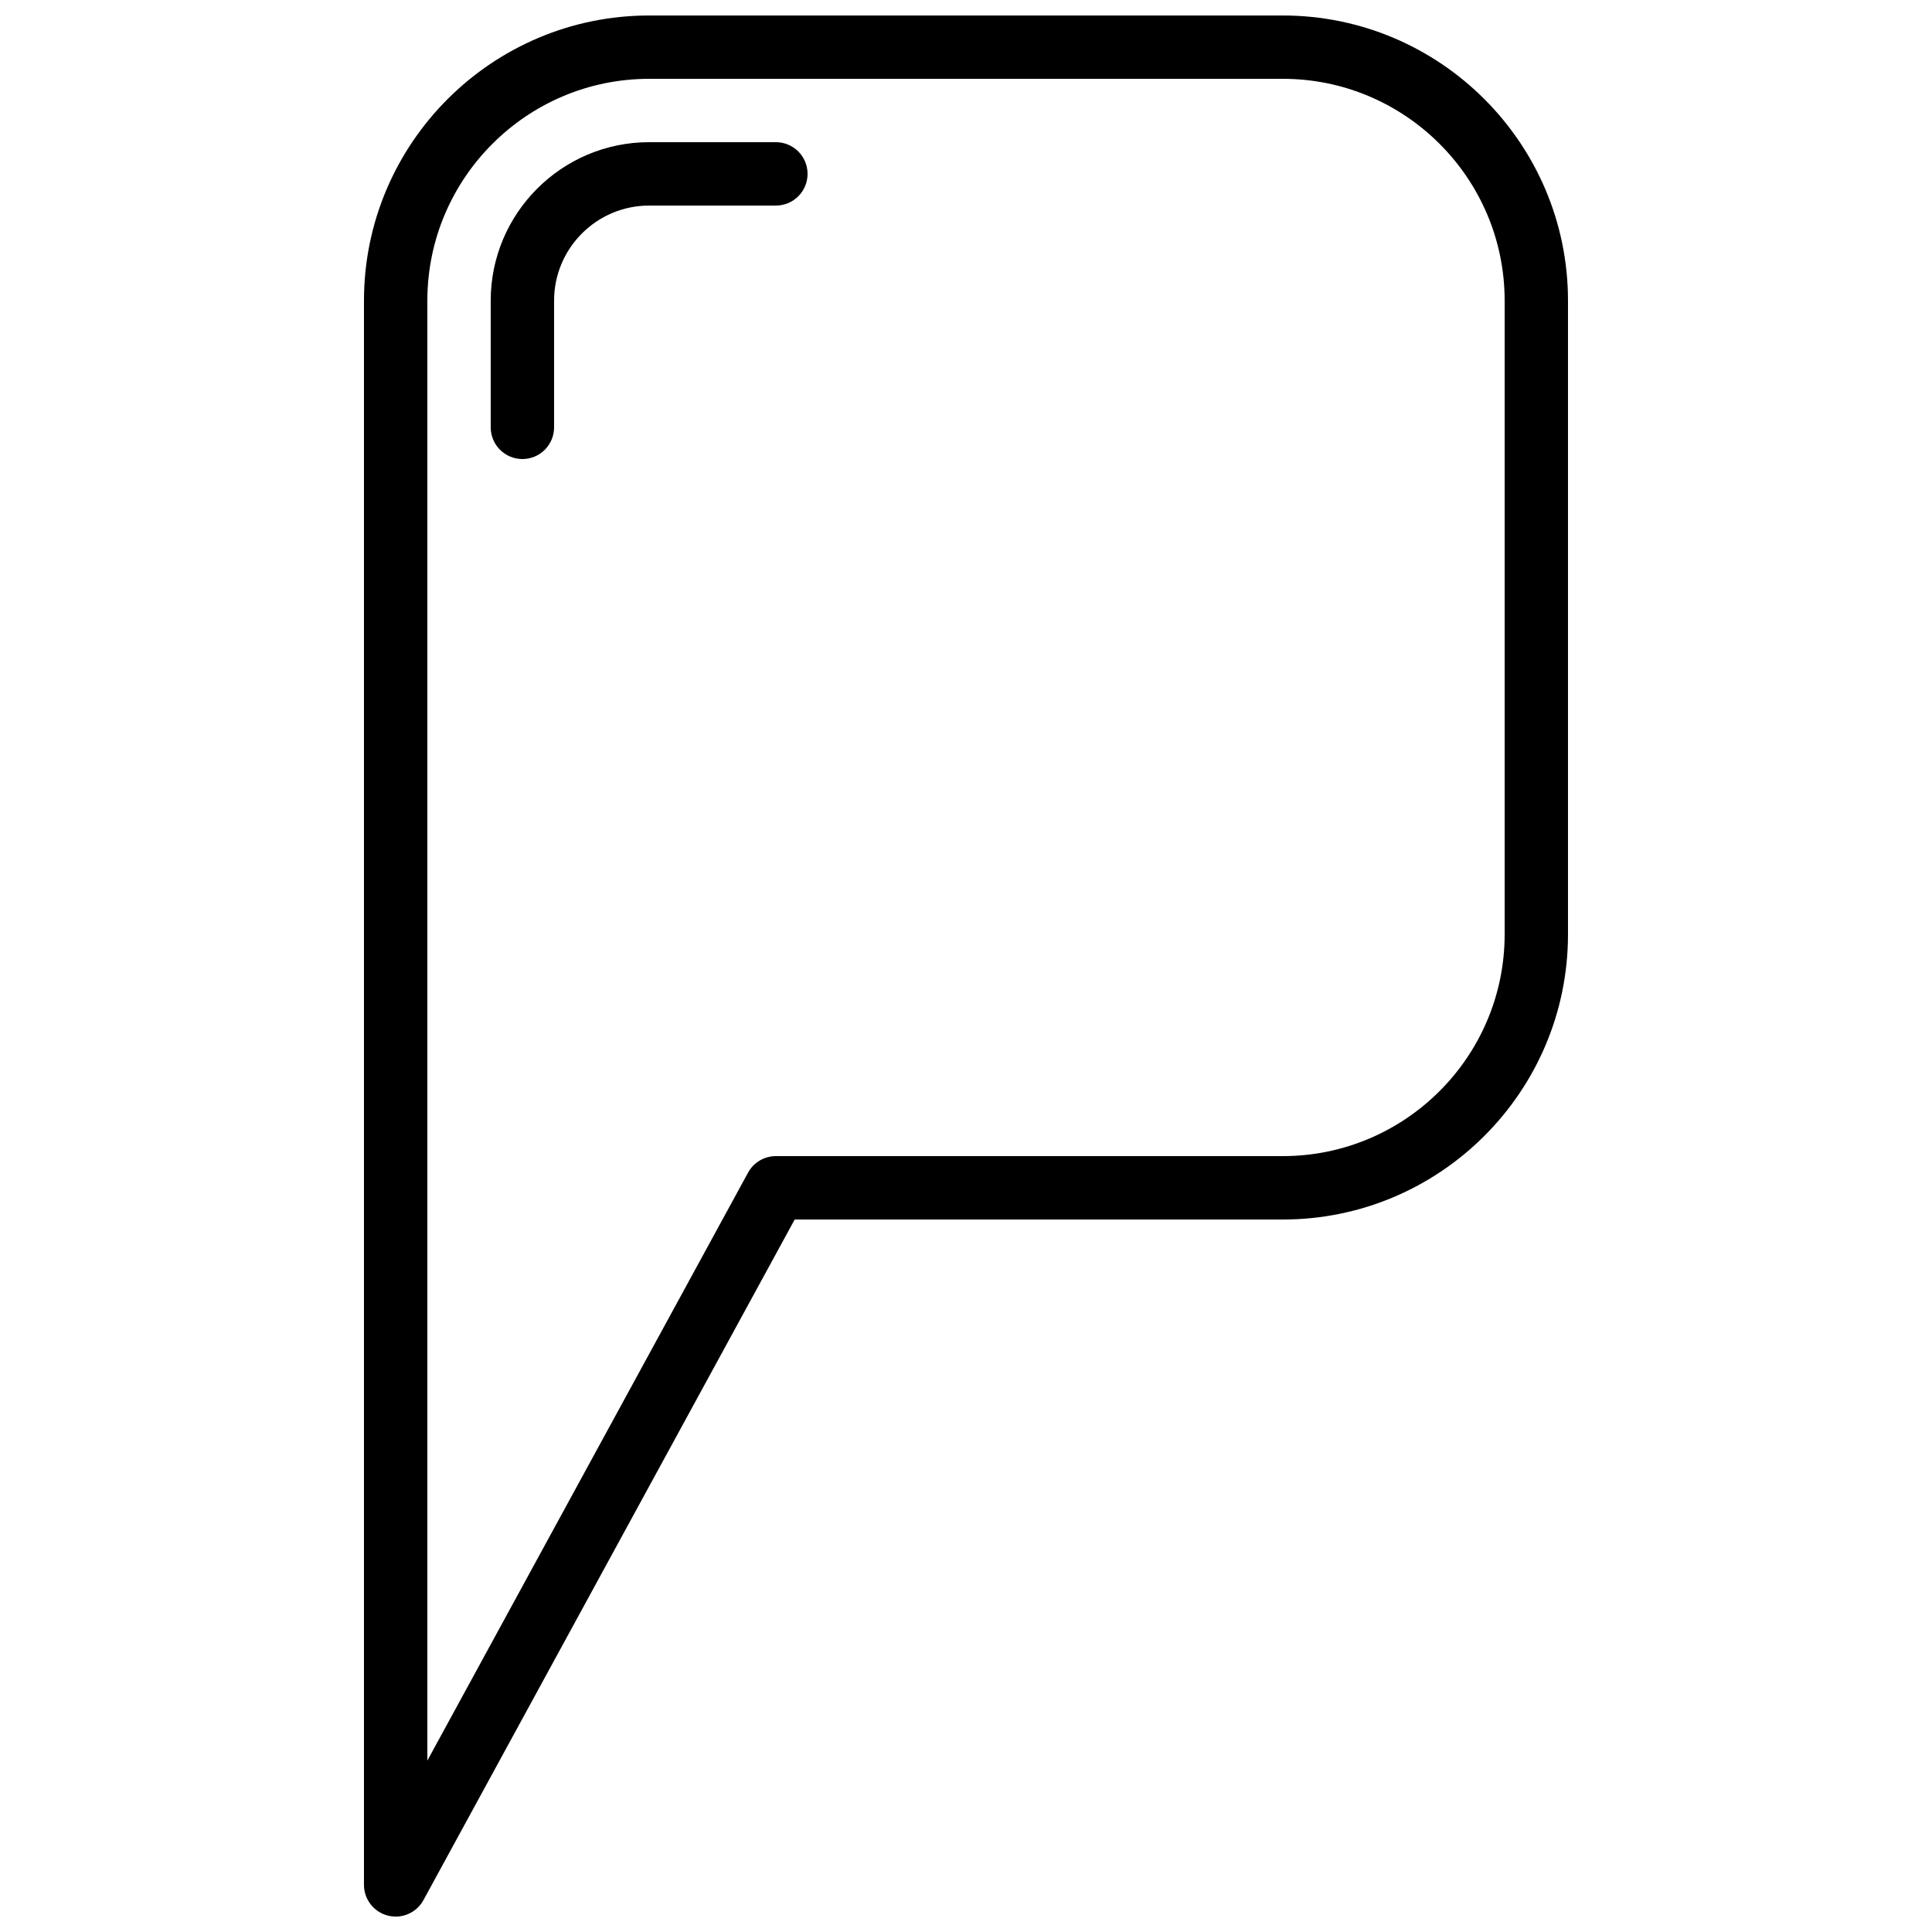 <?xml version="1.0" encoding="UTF-8"?>
<!-- Uploaded to: SVG Repo, www.svgrepo.com, Generator: SVG Repo Mixer Tools -->
<svg width="800px" height="800px" version="1.1" viewBox="144 144 512 512" xmlns="http://www.w3.org/2000/svg">
 <defs>
  <clipPath id="a">
   <path d="m240 148.09h320v503.81h-320z"/>
  </clipPath>
 </defs>
 <g clip-path="url(#a)">
  <path d="m316.03 164.89c-32.406 0-58.777 26.367-58.777 58.777v386.91l84.992-155.82c1.469-2.695 4.297-4.375 7.371-4.375h134.35c32.406 0 58.781-26.367 58.781-58.777v-167.94c0-32.41-26.375-58.777-58.781-58.777zm-67.176 487.02c-0.688 0-1.387-0.082-2.074-0.258-3.719-0.949-6.324-4.301-6.324-8.137v-419.84c0-41.664 33.898-75.57 75.574-75.57h167.93c41.676 0 75.574 33.906 75.574 75.57v167.94c0 41.664-33.898 75.57-75.574 75.57h-129.36l-98.379 180.36c-1.5 2.746-4.356 4.375-7.371 4.375z" fill-rule="evenodd"/>
 </g>
 <path d="m282.44 265.65c-4.641 0-8.395-3.762-8.395-8.395v-33.59c0-23.148 18.832-41.984 41.984-41.984h33.586c4.644 0 8.398 3.762 8.398 8.398s-3.754 8.398-8.398 8.398h-33.586c-13.891 0-25.191 11.301-25.191 25.188v33.59c0 4.633-3.754 8.395-8.398 8.395" fill-rule="evenodd"/>
</svg>